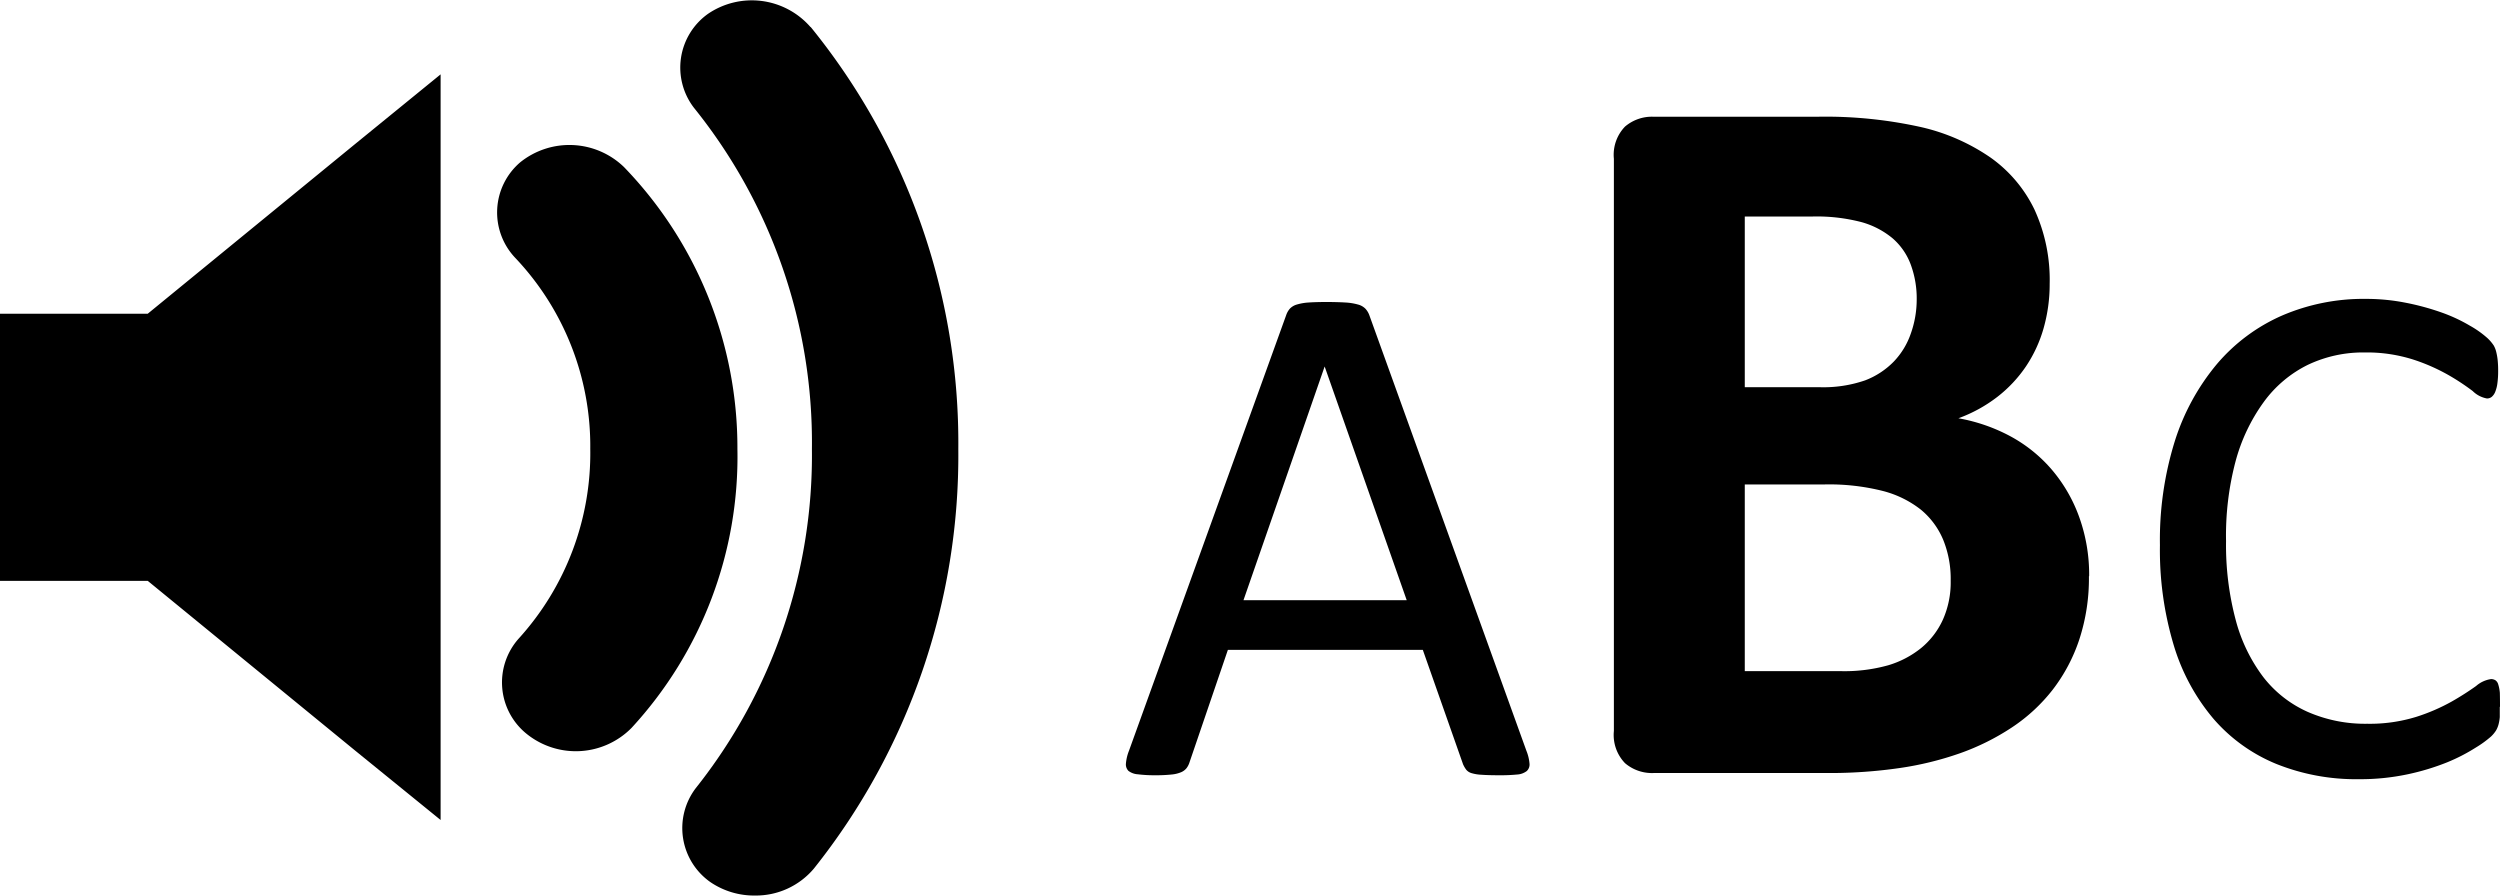 <svg xmlns="http://www.w3.org/2000/svg" viewBox="0 0 33.692 12.069">
  <g>
    <path
      d="M1.991 4.228H0v3.6h1.991l2.791 2.284 1.156.939V1.002l-1.156.942zm6.418-1.977a1.058 1.058 0 00-1.4-.062.889.889 0 00-.071 1.28 3.689 3.689 0 011.017 2.582 3.716 3.716 0 01-.969 2.56A.889.889 0 007.11 9.9a1.055 1.055 0 001.4-.089 5.387 5.387 0 001.428-3.76 5.44 5.44 0 00-1.529-3.8zM10.925.367A1.049 1.049 0 009.538.189a.889.889 0 00-.187 1.262 7.191 7.191 0 011.591 4.6 7.209 7.209 0 01-1.564 4.569.889.889 0 00.2 1.271 1.049 1.049 0 00.6.178 1.022 1.022 0 00.791-.364 8.933 8.933 0 001.946-5.654A8.889 8.889 0 0010.924.362z" />
    <path
      d="M20.571 10.118a.6.6 0 01.042.173.12.12 0 01-.037.1.236.236 0 01-.129.047 2.358 2.358 0 01-.242.01q-.151 0-.242-.007a.546.546 0 01-.136-.023.145.145 0 01-.068-.046.379.379 0 01-.042-.073l-.542-1.541h-2.627l-.518 1.518a.255.255 0 01-.039.076.189.189 0 01-.071.054.433.433 0 01-.131.032 2.034 2.034 0 01-.222.01 1.792 1.792 0 01-.233-.013.233.233 0 01-.126-.046.124.124 0 01-.034-.1.6.6 0 01.041-.171l2.119-5.872a.256.256 0 01.051-.088.212.212 0 01.093-.054.7.7 0 01.156-.027q.1-.007.242-.007t.259.007a.766.766 0 01.166.027.218.218 0 01.1.056.261.261 0 01.054.09zm-2.719-5.179l-1.094 3.15h2.2zm10.3 2.826a2.648 2.648 0 01-.13.854 2.286 2.286 0 01-.359.677 2.317 2.317 0 01-.547.506 3.193 3.193 0 01-.7.349 4.327 4.327 0 01-.817.2 6.572 6.572 0 01-.964.067h-2.352a.559.559 0 01-.383-.133.547.547 0 01-.15-.434V2.14a.547.547 0 01.15-.434.559.559 0 01.379-.133H24.5a5.939 5.939 0 011.377.137 2.71 2.71 0 01.95.414 1.831 1.831 0 01.591.7 2.269 2.269 0 01.205 1 2.168 2.168 0 01-.082.6 1.813 1.813 0 01-.239.516 1.779 1.779 0 01-.386.41 1.962 1.962 0 01-.523.287 2.338 2.338 0 01.694.239 1.963 1.963 0 01.554.441 2.052 2.052 0 01.373.632 2.29 2.29 0 01.141.817zM25.831 4.04a1.317 1.317 0 00-.082-.479.865.865 0 00-.246-.352 1.129 1.129 0 00-.414-.215 2.385 2.385 0 00-.666-.076h-.909v2.3h1a1.722 1.722 0 00.622-.092 1.075 1.075 0 00.386-.253 1.026 1.026 0 00.229-.376 1.369 1.369 0 00.08-.457zm.458 3.787a1.4 1.4 0 00-.1-.55 1.05 1.05 0 00-.3-.407 1.387 1.387 0 00-.509-.252 2.958 2.958 0 00-.8-.089h-1.066v2.516h1.3a2.184 2.184 0 00.632-.079 1.29 1.29 0 00.444-.232 1.064 1.064 0 00.294-.383 1.232 1.232 0 00.105-.524zm7.4 1.7v.137a.56.56 0 01-.017.1.341.341 0 01-.032.078.428.428 0 01-.068.083 1.408 1.408 0 01-.205.149 2.451 2.451 0 01-.388.2 3.229 3.229 0 01-.532.161 3.064 3.064 0 01-.657.066 2.88 2.88 0 01-1.111-.205 2.243 2.243 0 01-.845-.605 2.762 2.762 0 01-.537-.989 4.454 4.454 0 01-.188-1.355 4.473 4.473 0 01.2-1.4 3.044 3.044 0 01.569-1.042 2.431 2.431 0 01.876-.652 2.776 2.776 0 011.13-.225 2.732 2.732 0 01.532.051 3.4 3.4 0 01.479.129 2.173 2.173 0 01.391.181 1.32 1.32 0 01.237.168.567.567 0 01.085.1.333.333 0 01.032.081.8.8 0 01.02.11 1.344 1.344 0 01.007.151 1.193 1.193 0 01-.01.166.467.467 0 01-.029.115.174.174 0 01-.047.068.1.1 0 01-.066.022.365.365 0 01-.191-.1 3.11 3.11 0 00-.317-.21 2.564 2.564 0 00-.471-.21 2.057 2.057 0 00-.665-.1 1.732 1.732 0 00-.771.168 1.621 1.621 0 00-.592.5 2.434 2.434 0 00-.38.8A3.915 3.915 0 0030 7.293a3.925 3.925 0 00.13 1.062 2.207 2.207 0 00.373.771 1.56 1.56 0 00.6.469 1.933 1.933 0 00.8.159 2.118 2.118 0 00.66-.093 2.574 2.574 0 00.481-.208 3.781 3.781 0 00.326-.208.391.391 0 01.2-.093.113.113 0 01.059.015.1.1 0 01.039.056.509.509 0 01.022.115q.002.074.002.186z" />
  </g>
</svg>
